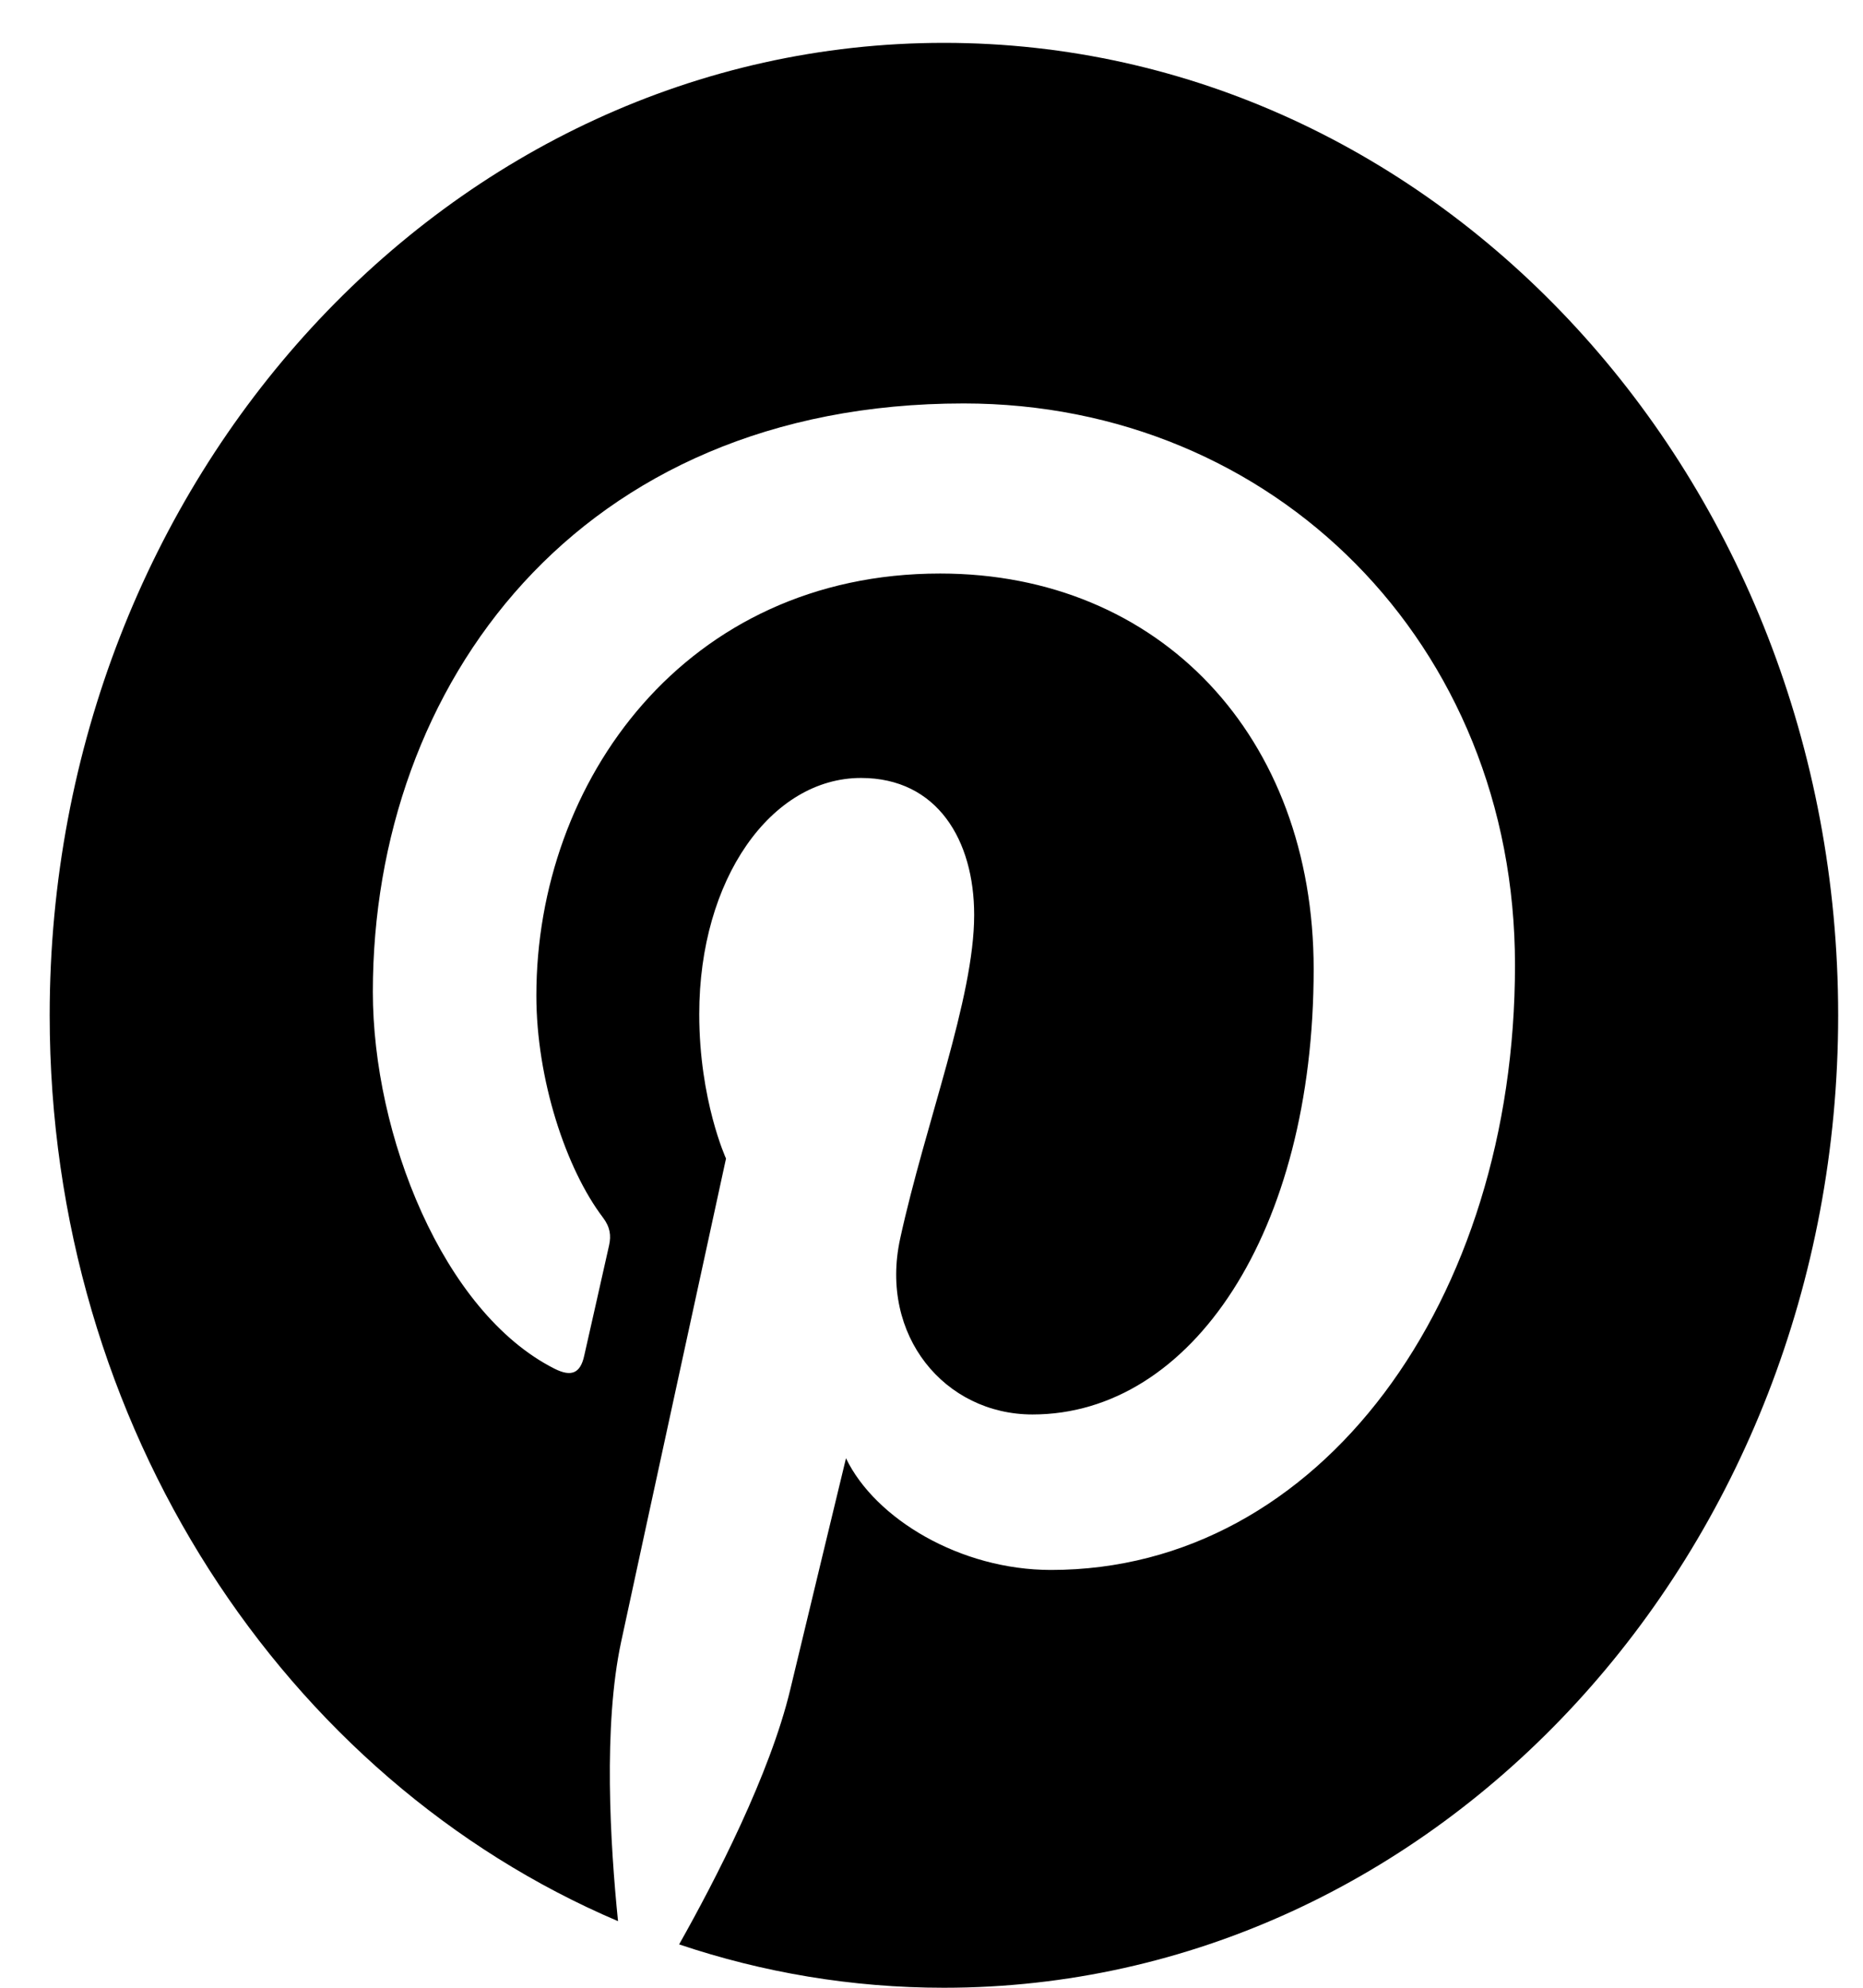 <svg width="30" height="32" viewBox="0 0 30 32" fill="none" xmlns="http://www.w3.org/2000/svg">
<path d="M15.2 0.69C7.247 0.69 0.8 7.699 0.8 16.345C0.8 22.977 4.595 28.647 9.952 30.928C9.826 29.689 9.712 27.784 10.002 26.432C10.264 25.21 11.691 18.651 11.691 18.651C11.691 18.651 11.26 17.713 11.26 16.326C11.26 14.149 12.42 12.524 13.865 12.524C15.094 12.524 15.687 13.527 15.687 14.729C15.687 16.073 14.901 18.081 14.495 19.942C14.156 21.5 15.214 22.771 16.627 22.771C19.186 22.771 21.154 19.837 21.154 15.602C21.154 11.854 18.677 9.233 15.139 9.233C11.042 9.233 8.637 12.574 8.637 16.027C8.637 17.372 9.113 18.815 9.708 19.599C9.826 19.755 9.843 19.89 9.808 20.049C9.699 20.543 9.456 21.606 9.408 21.824C9.346 22.11 9.2 22.171 8.927 22.033C7.128 21.123 6.004 18.265 6.004 15.968C6.004 11.03 9.304 6.495 15.518 6.495C20.514 6.495 24.396 10.365 24.396 15.536C24.396 20.932 21.267 25.274 16.924 25.274C15.464 25.274 14.092 24.45 13.623 23.476C13.623 23.476 12.901 26.465 12.726 27.198C12.401 28.558 11.523 30.262 10.936 31.302C12.283 31.755 13.715 32 15.2 32C23.153 32 29.6 24.991 29.6 16.345C29.6 7.699 23.153 0.69 15.2 0.69Z" fill="black"/>
</svg>
